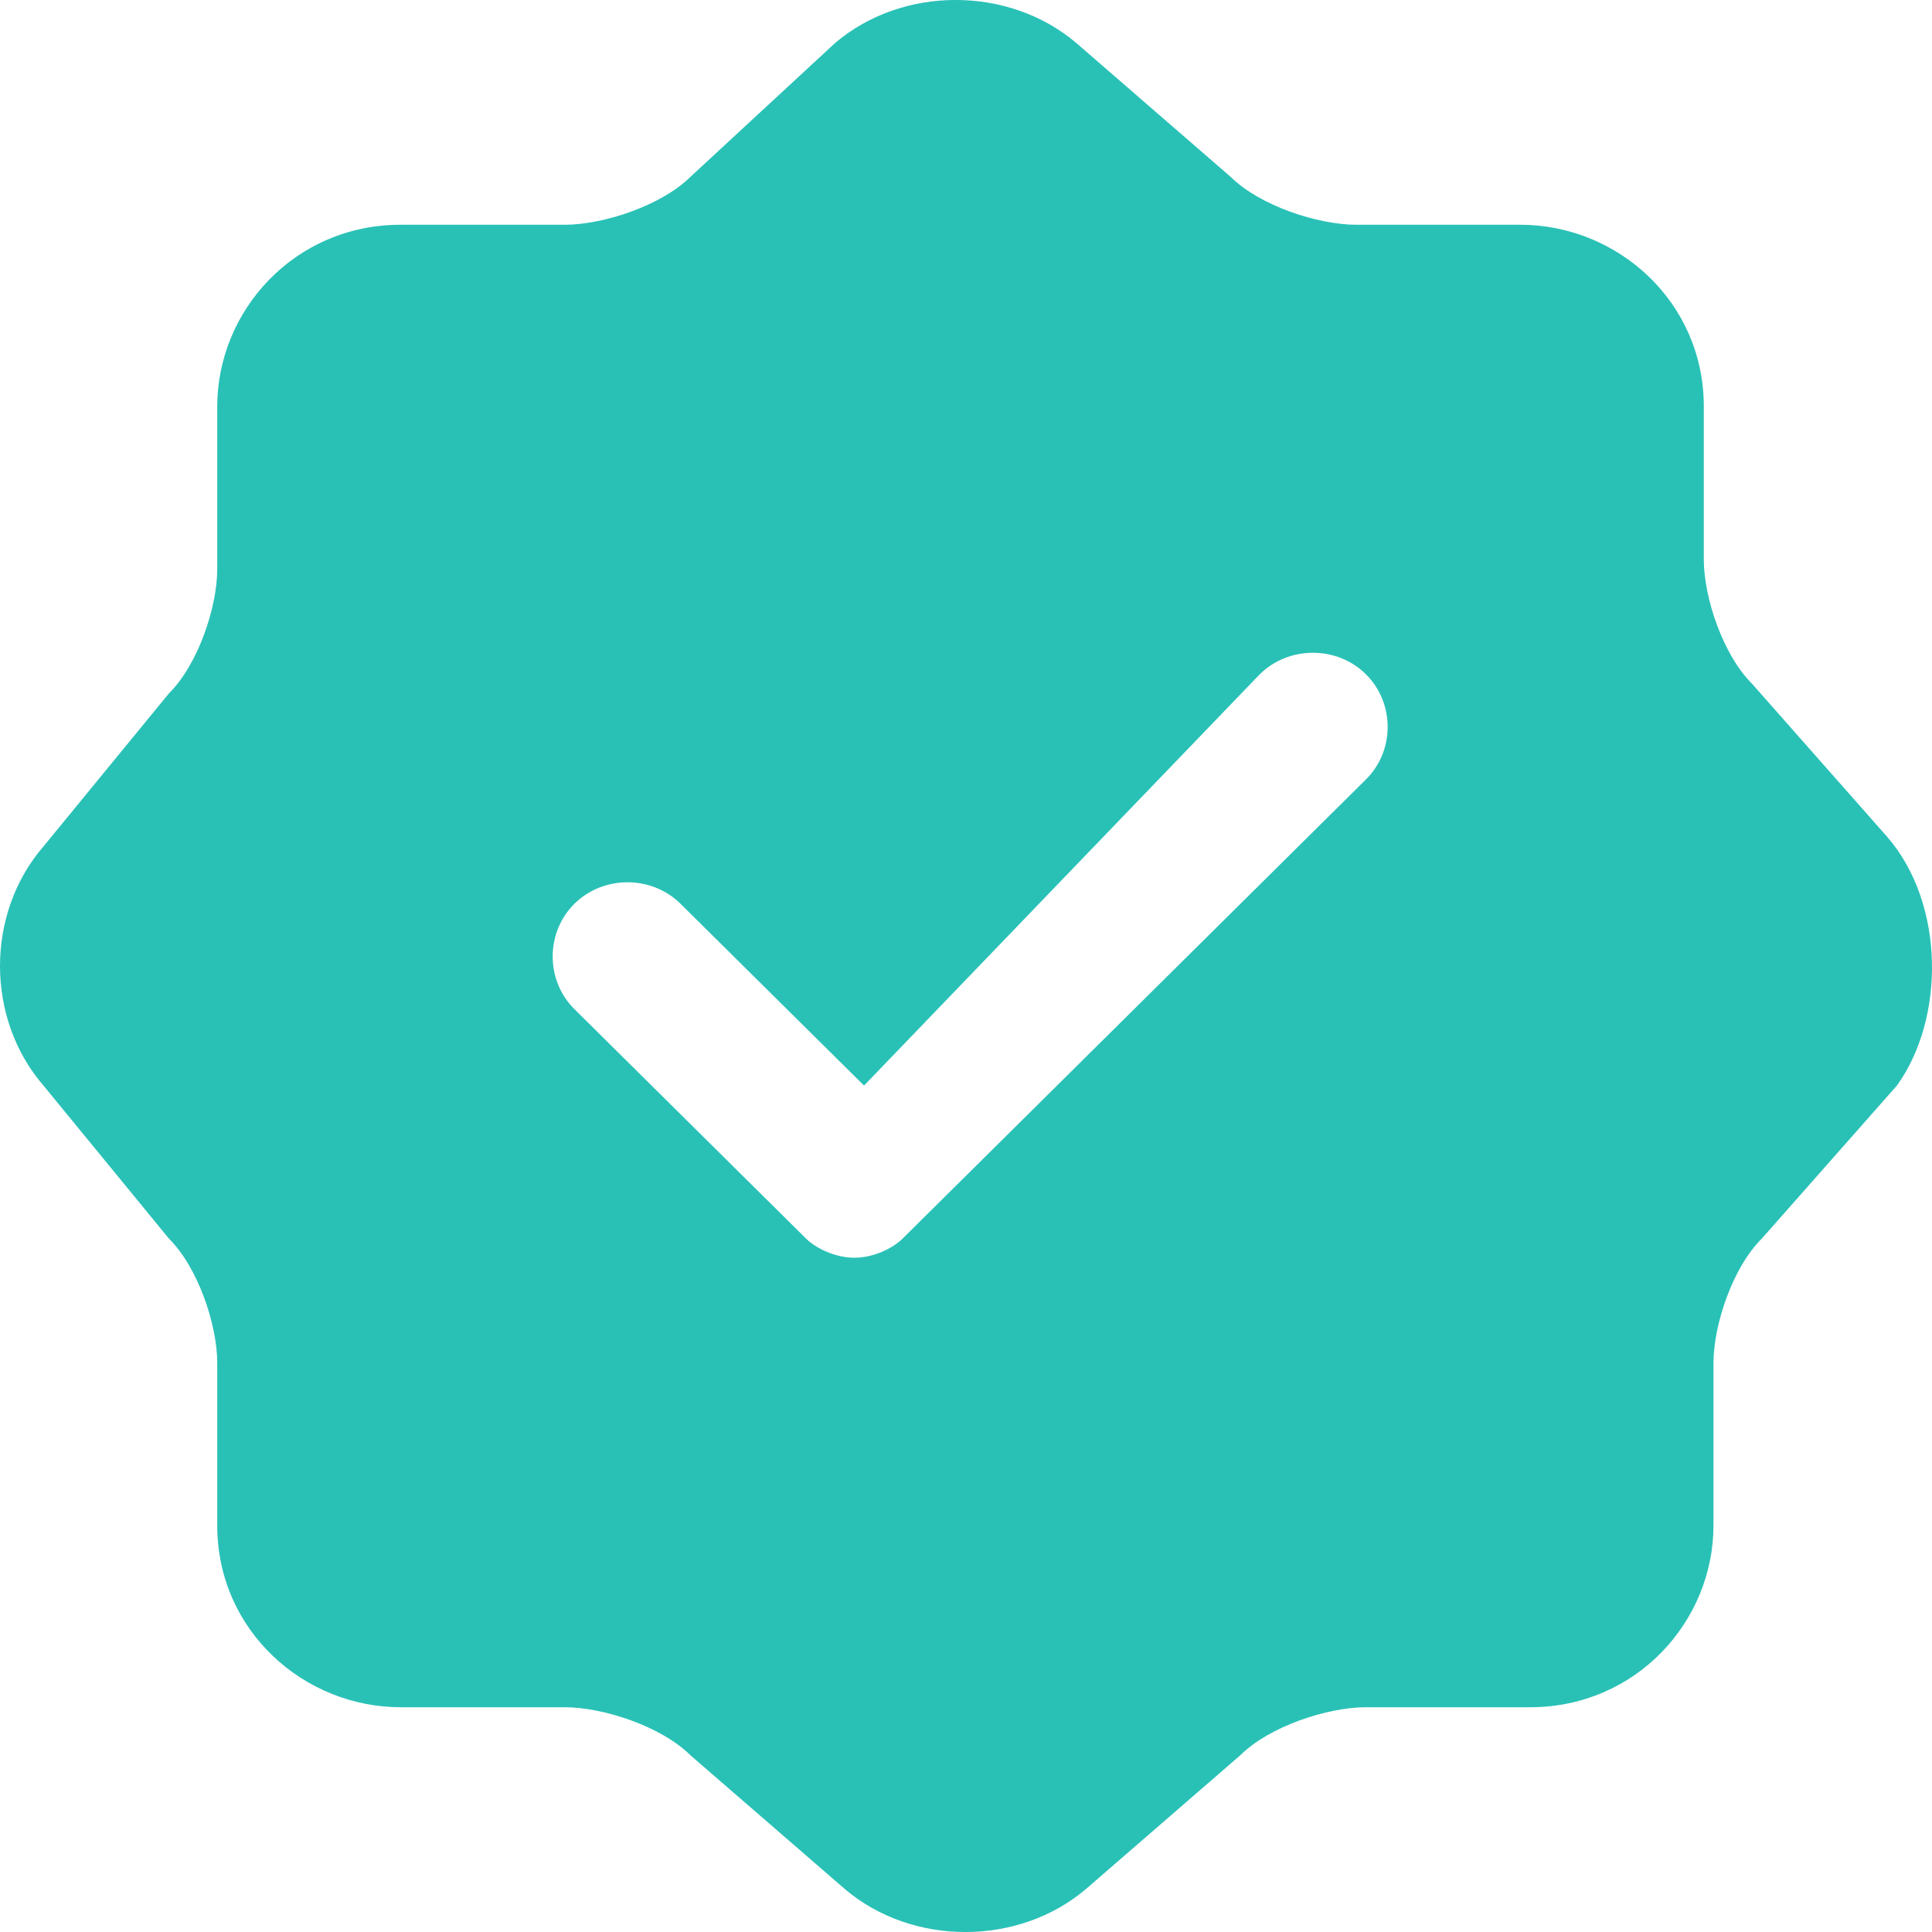 <svg width="18" height="18" viewBox="0 0 18 18" fill="none" xmlns="http://www.w3.org/2000/svg">
<path d="M17.583 7.797L16.324 6.371C16.054 6.104 15.874 5.569 15.874 5.213V3.787C15.874 2.807 15.065 2.094 14.165 2.094H12.637C12.277 2.094 11.737 1.916 11.467 1.649L10.028 0.401C9.399 -0.134 8.409 -0.134 7.78 0.401L6.431 1.649C6.161 1.916 5.621 2.094 5.261 2.094H3.733C2.743 2.094 2.024 2.896 2.024 3.787V5.302C2.024 5.658 1.844 6.193 1.574 6.46L0.405 7.886C-0.135 8.51 -0.135 9.49 0.405 10.114L1.574 11.54C1.844 11.807 2.024 12.342 2.024 12.698V14.213C2.024 15.193 2.833 15.906 3.733 15.906H5.261C5.621 15.906 6.161 16.084 6.431 16.352L7.87 17.599C8.499 18.134 9.489 18.134 10.118 17.599L11.557 16.352C11.827 16.084 12.367 15.906 12.726 15.906H14.255C15.245 15.906 15.964 15.104 15.964 14.213V12.698C15.964 12.342 16.144 11.807 16.414 11.54L17.673 10.114C18.123 9.49 18.123 8.421 17.583 7.797ZM12.726 7.262L8.409 11.54C8.319 11.629 8.14 11.718 7.96 11.718C7.78 11.718 7.6 11.629 7.51 11.54L5.351 9.401C5.082 9.134 5.082 8.688 5.351 8.421C5.621 8.153 6.071 8.153 6.341 8.421L8.05 10.114L11.737 6.282C12.007 6.015 12.457 6.015 12.726 6.282C12.996 6.55 12.996 6.995 12.726 7.262Z" fill="#29C1B6"/>
</svg>
